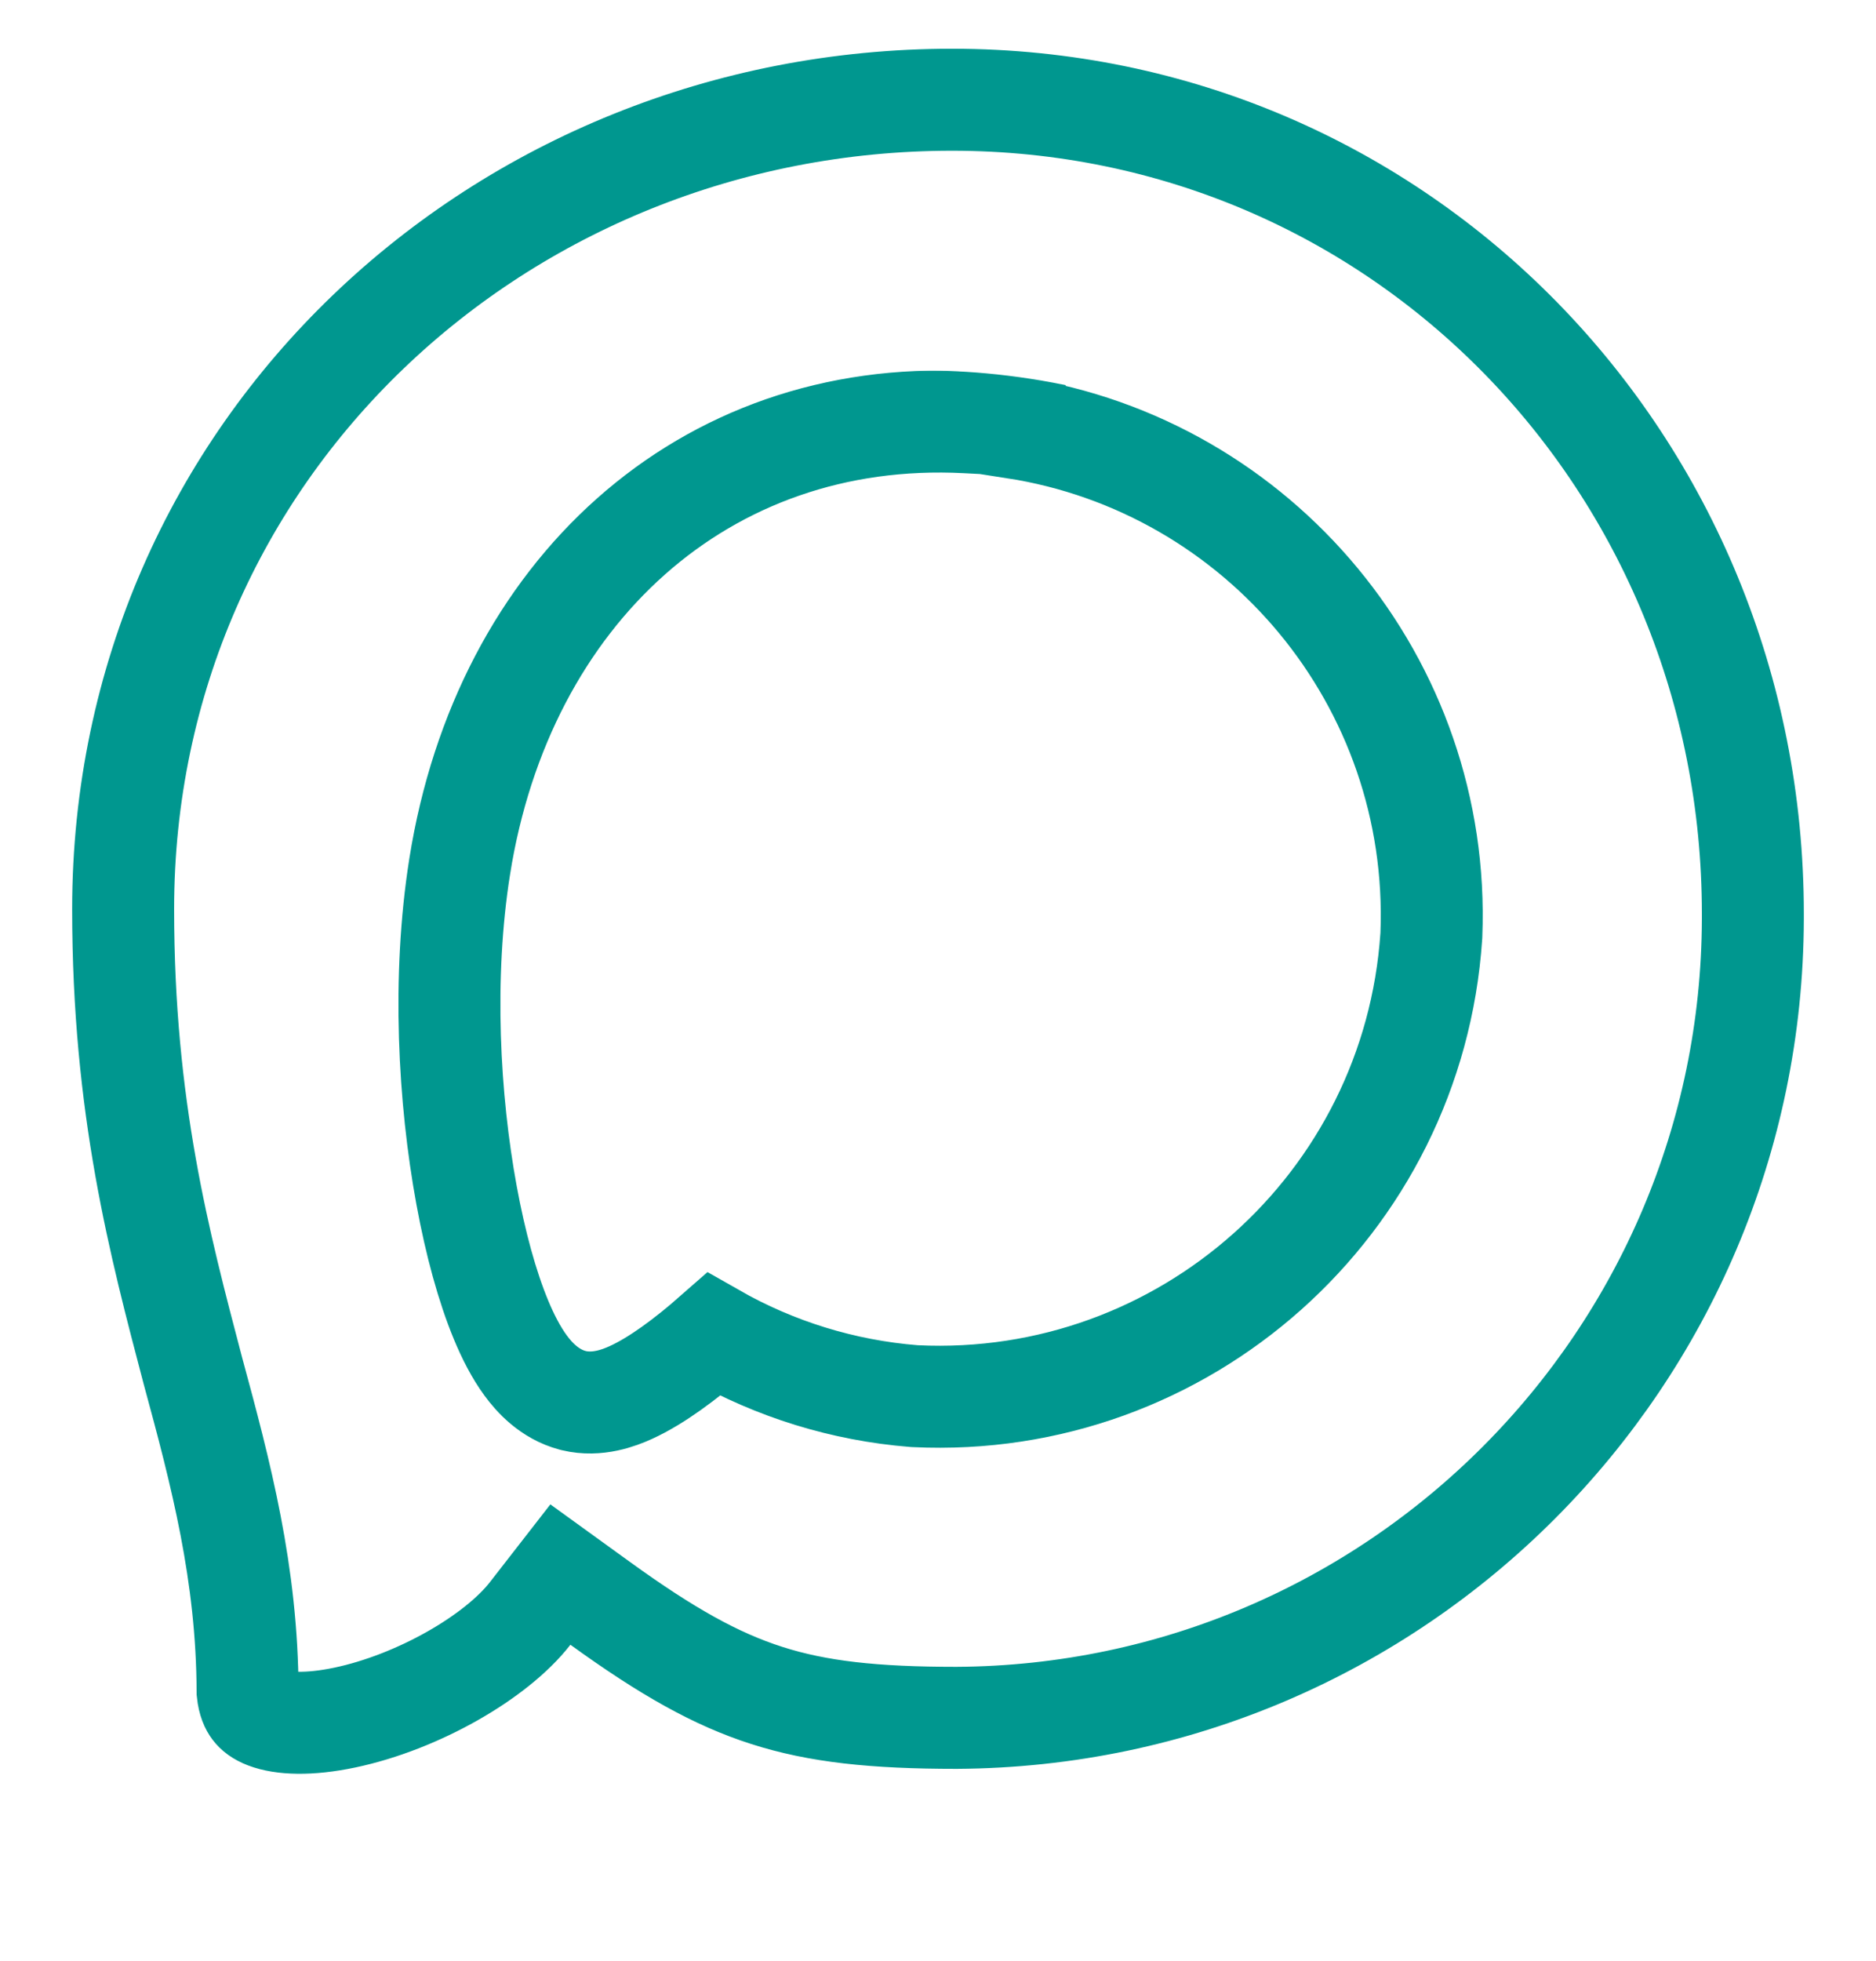 <?xml version="1.0" encoding="UTF-8"?> <svg xmlns="http://www.w3.org/2000/svg" viewBox="0 0 828.00 865.00" data-guides="{&quot;vertical&quot;:[],&quot;horizontal&quot;:[]}"><defs></defs><path fill="white" width="828" height="865" id="tSvga98eec6e55" title="Rectangle 4" fill-opacity="1" stroke="none" stroke-opacity="1" d="M-0 0H828V865H-0Z" style="transform-origin: 414px 432.5px;"></path><path fill="white" stroke="#00978f" fill-opacity="1" stroke-width="45" stroke-opacity="1" id="tSvg9a1a4920b1" title="Path 8" d="M420.204 44C618.12 44 773.652 204.479 773.652 403.104C773.652 403.891 773.652 404.677 773.652 405.464C773.087 599.317 616.328 756.73 422.207 757.827C385.684 757.827 360.885 755.133 338.436 747.949C316.014 740.774 294.369 728.619 264.94 707.345C259.071 703.103 253.203 698.86 247.335 694.618C242.889 700.334 238.443 706.05 233.998 711.766C218.929 731.14 184.319 750.929 152.238 757.697C136.282 761.063 124.39 760.434 117.467 757.775C114.358 756.581 112.725 755.175 111.761 753.901C110.868 752.721 109.712 750.549 109.276 746.399C109.117 694.104 97.448 649.987 85.157 604.799C70.442 548.844 54.348 488.654 54.348 401.097C54.348 197.789 221.117 44 420.204 44ZM426.474 186.273C310.697 180.299 222.117 261.339 202.893 382.233C202.892 382.237 202.891 382.242 202.891 382.246C195.11 431.362 198.159 485.085 205.928 527.327C209.813 548.448 215.032 567.558 221.143 582.278C224.174 589.58 227.746 596.592 231.995 602.384C235.777 607.539 242.472 615.036 252.758 617.757C252.836 617.778 252.915 617.798 252.994 617.819C253.073 617.838 253.152 617.858 253.232 617.877C263.698 620.403 273.402 616.583 278.32 614.36C284.413 611.606 290.577 607.731 296.194 603.745C302.538 599.243 309.018 593.996 315.066 588.68C342.049 604.066 372.149 613.383 403.259 615.878C403.378 615.888 403.498 615.897 403.618 615.907C403.737 615.913 403.856 615.918 403.976 615.924C522.494 621.625 623.764 531.396 631.722 413.008C631.729 412.903 631.736 412.797 631.744 412.692C631.748 412.587 631.752 412.482 631.756 412.377C636.108 300.923 555.837 205.49 447.821 188.711C447.821 188.266 447.821 187.82 447.822 187.375C440.706 187.008 433.59 186.64 426.474 186.273Z"></path><path fill="white" stroke="white" fill-opacity="1" stroke-width="1" stroke-opacity="1" stroke-linecap="square" id="tSvgbe00be505a" title="Path 9" d="M522.519 185C458.5 159.5 401.433 162 382 164.318C388.477 152.212 394.955 140.106 401.433 128C443.622 134.053 485.811 140.107 528 146.16C526.173 159.107 524.346 172.053 522.519 185Z"></path></svg> 